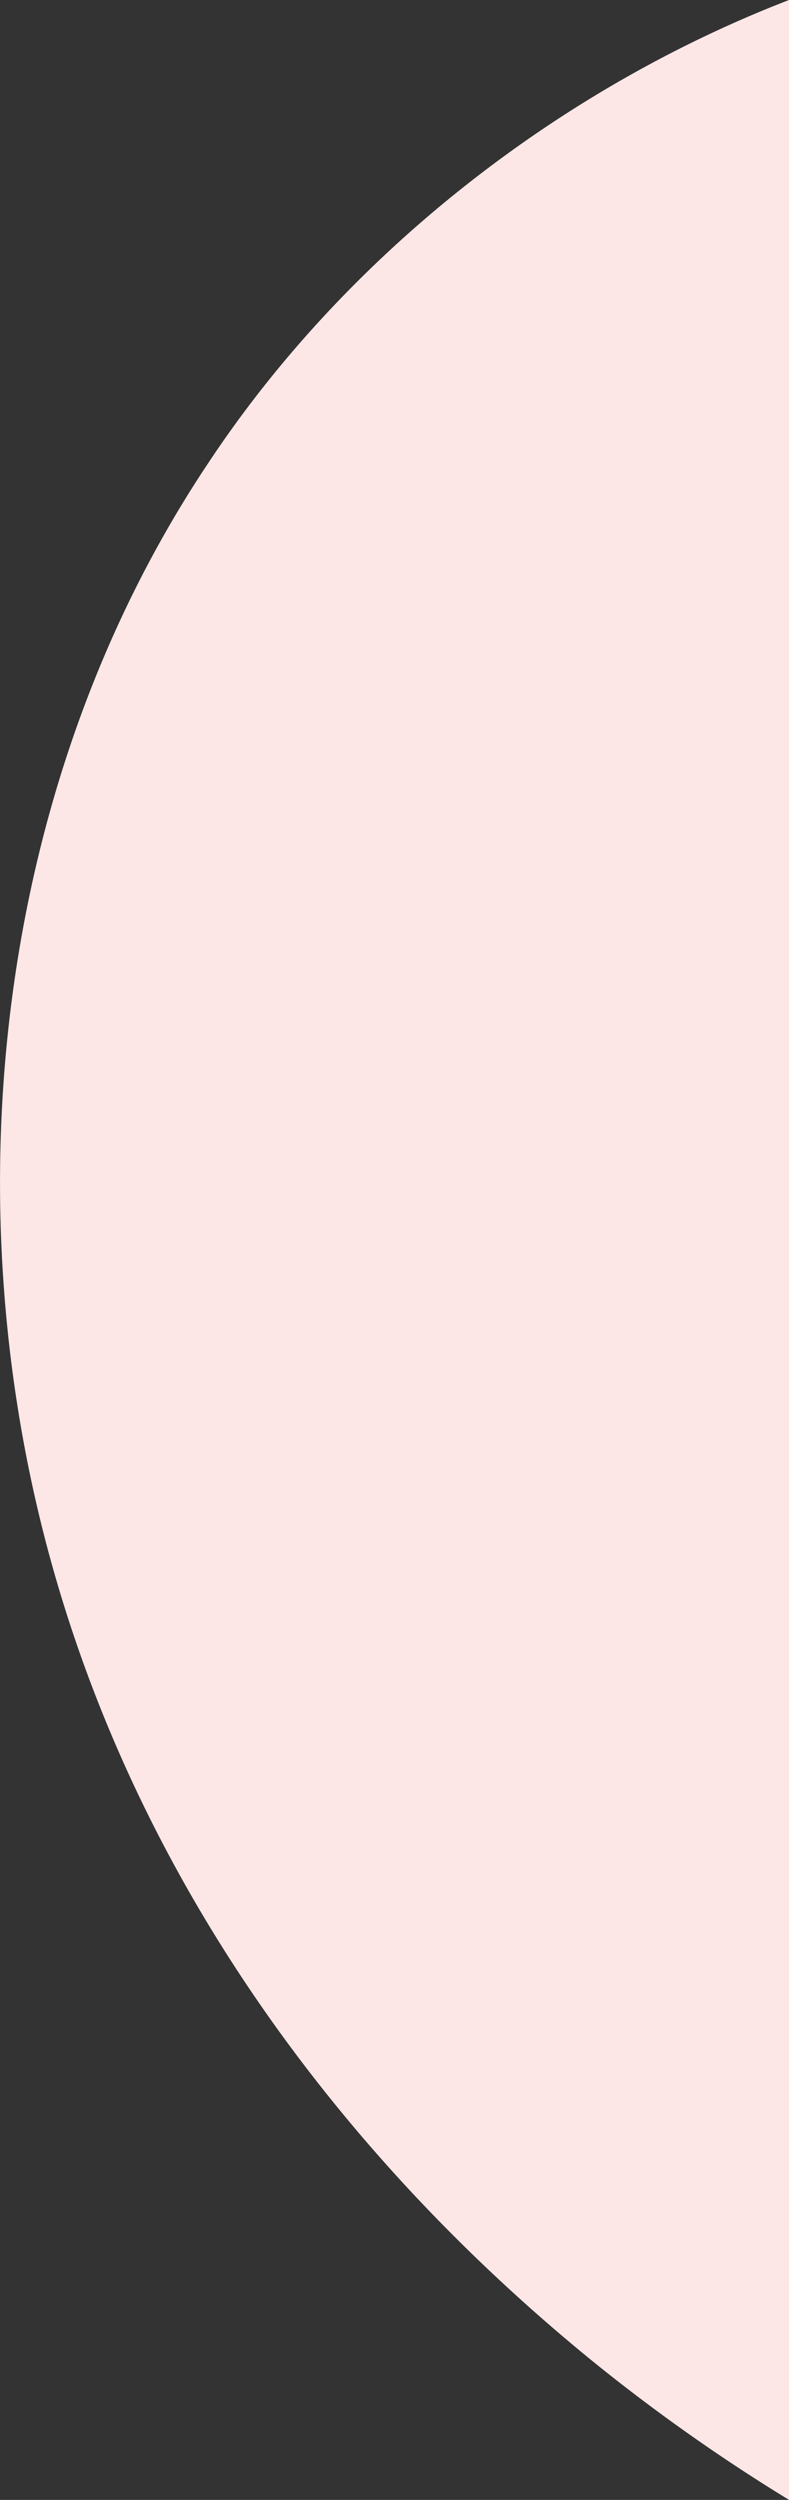 <svg xmlns="http://www.w3.org/2000/svg" viewBox="0 0 173.37 549.01"><rect x="0" y="0" width="173.37" height="549.01" fill="#333333" stroke="none"/><g data-name="Calque 2"><path d="M173.37 549a399.61 399.61 0 01-43.46-30.7C69.38 468.92 24.72 404.1 7.7 328.93S1.27 168.26 45.77 101.68C76 56 122.69 19.56 173.37 0" fill="#fce6e6" data-name="Calque 1"/></g></svg>